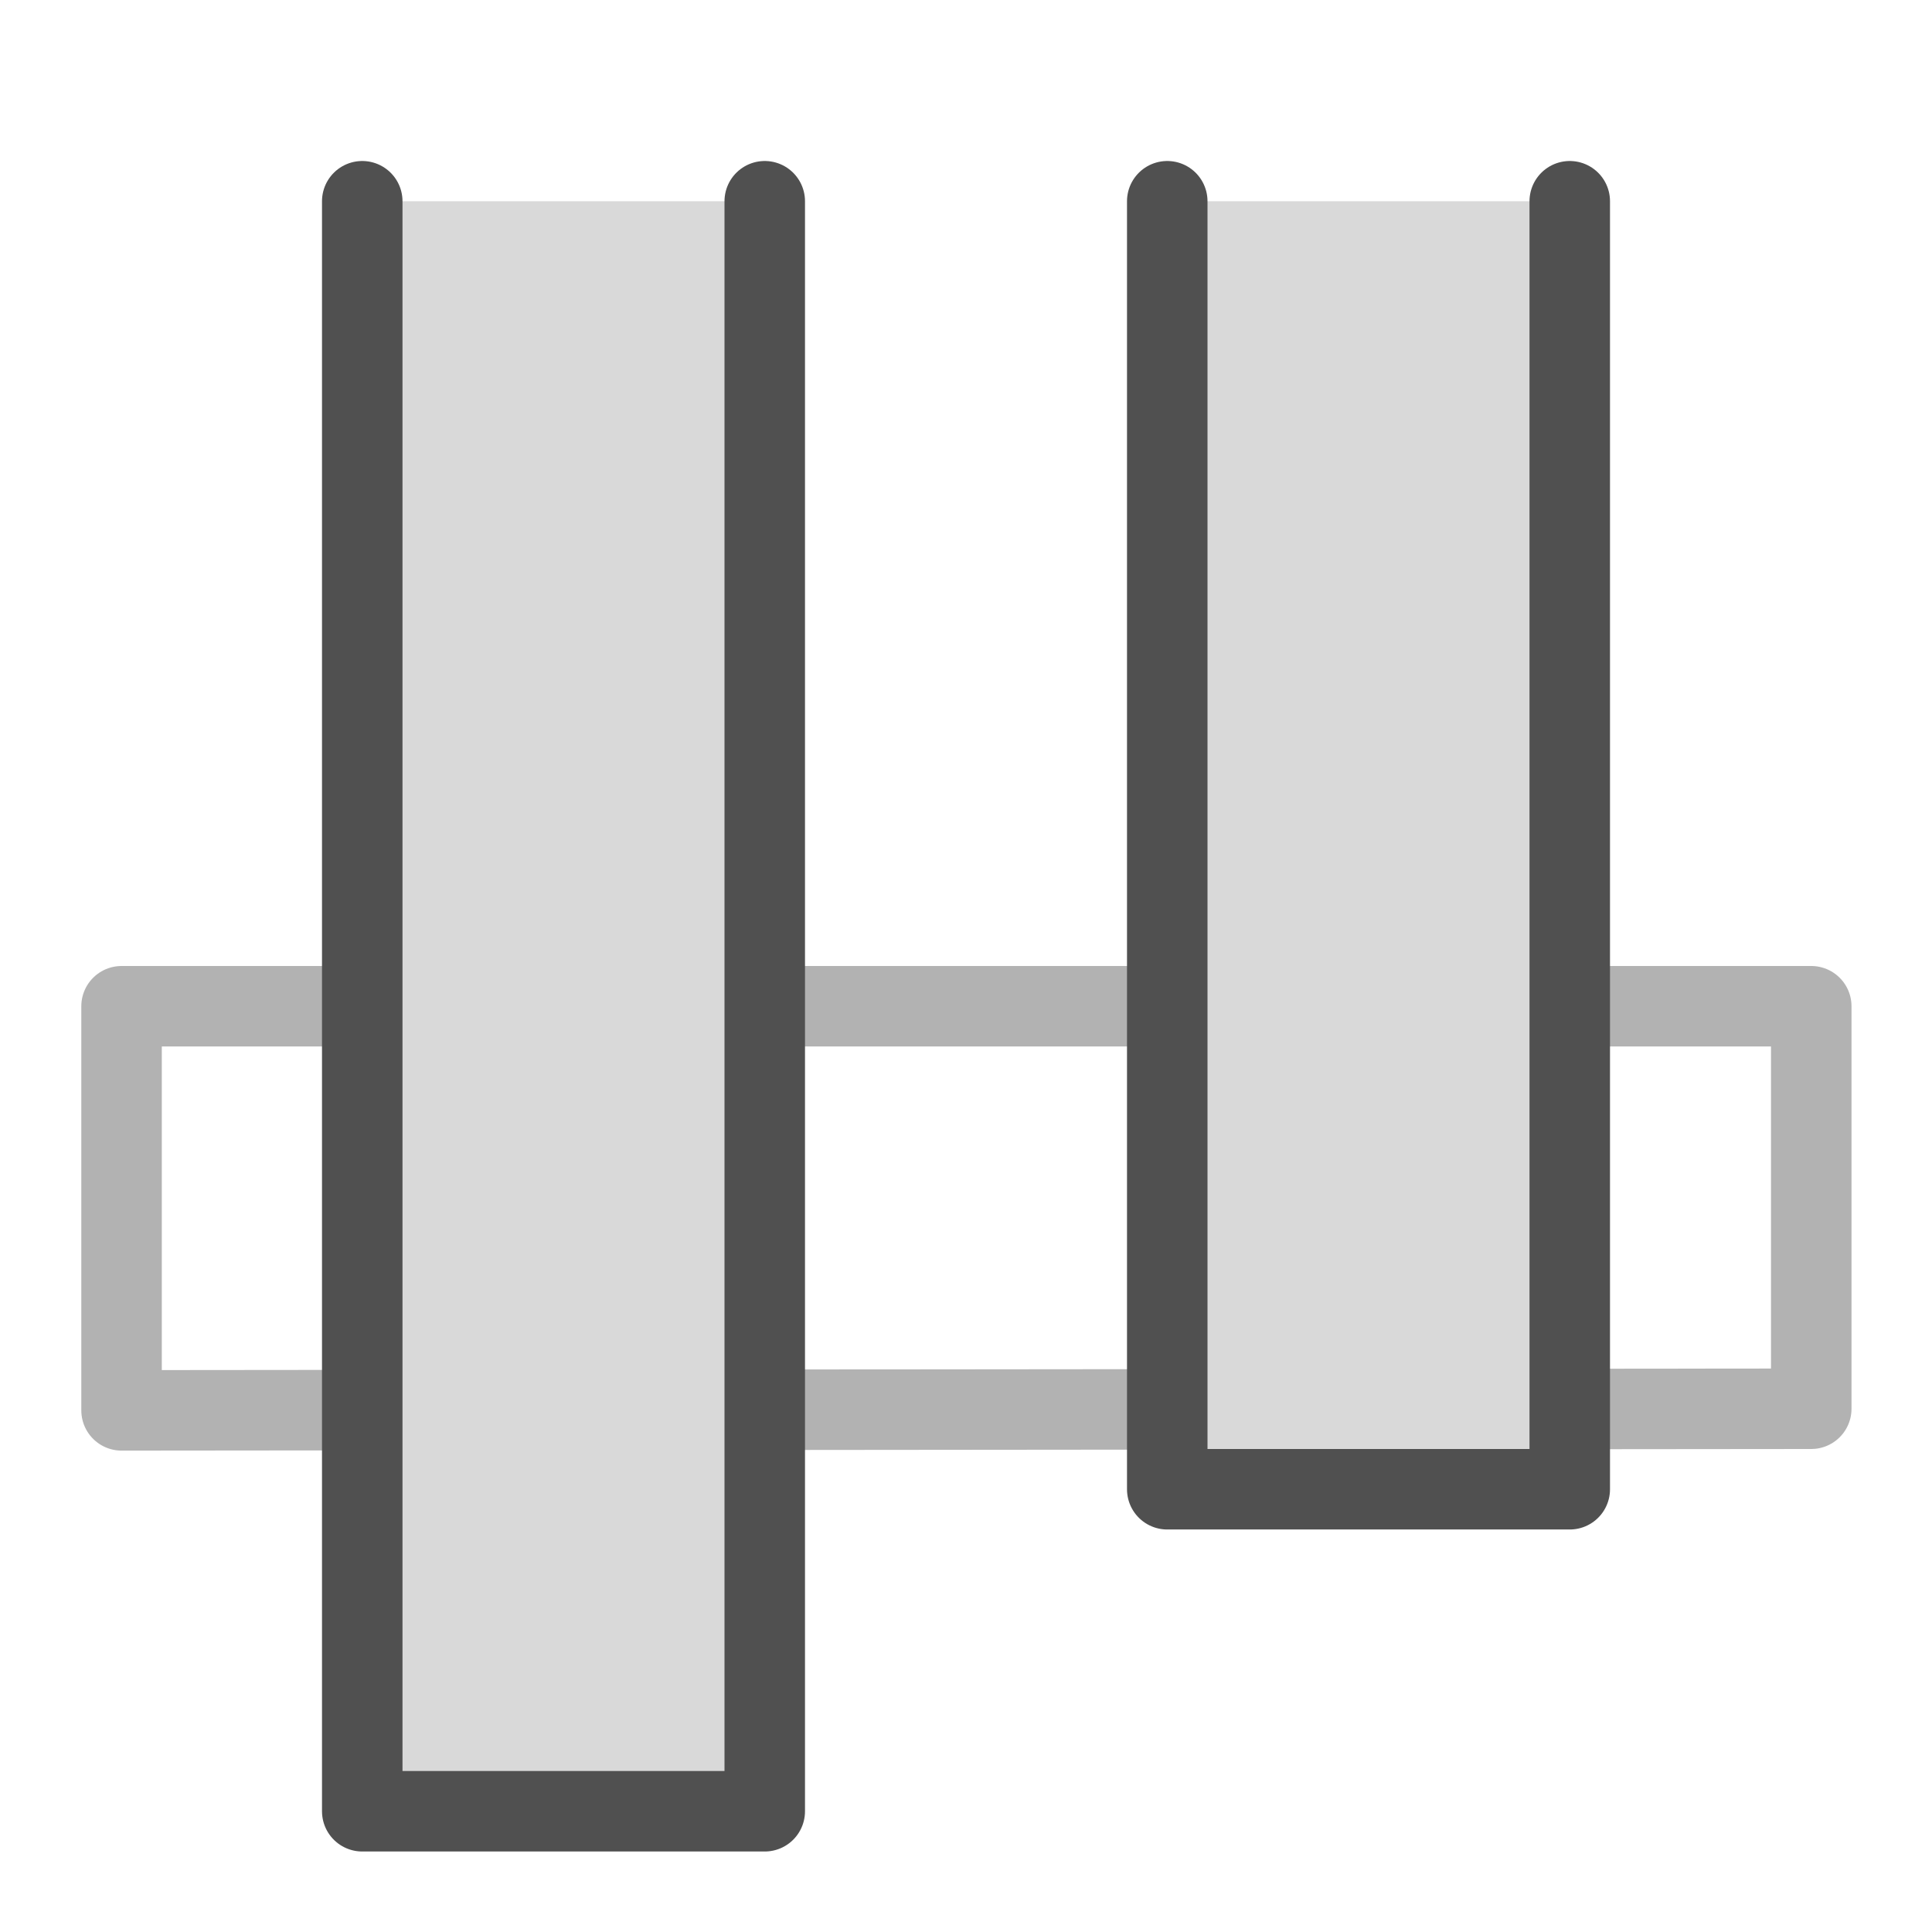 <svg id="icon" xmlns="http://www.w3.org/2000/svg" viewBox="0 0 24 24"><defs><style>.cls-1{fill:none;stroke:#b2b2b2;}.cls-1,.cls-2{stroke-linecap:round;stroke-linejoin:round;}.cls-2{fill:#d9d9d9;stroke:#505050;}</style></defs><polygon class="cls-1" points="22.5 17.5 1.51 17.52 1.51 12.5 22.5 12.5 22.5 17.5"/><polyline class="cls-2" points="4.5 2.5 4.5 22.5 9.5 22.5 9.5 2.5"/><polyline class="cls-2" points="14.5 2.5 14.5 18.5 19.5 18.5 19.5 2.5"/></svg>